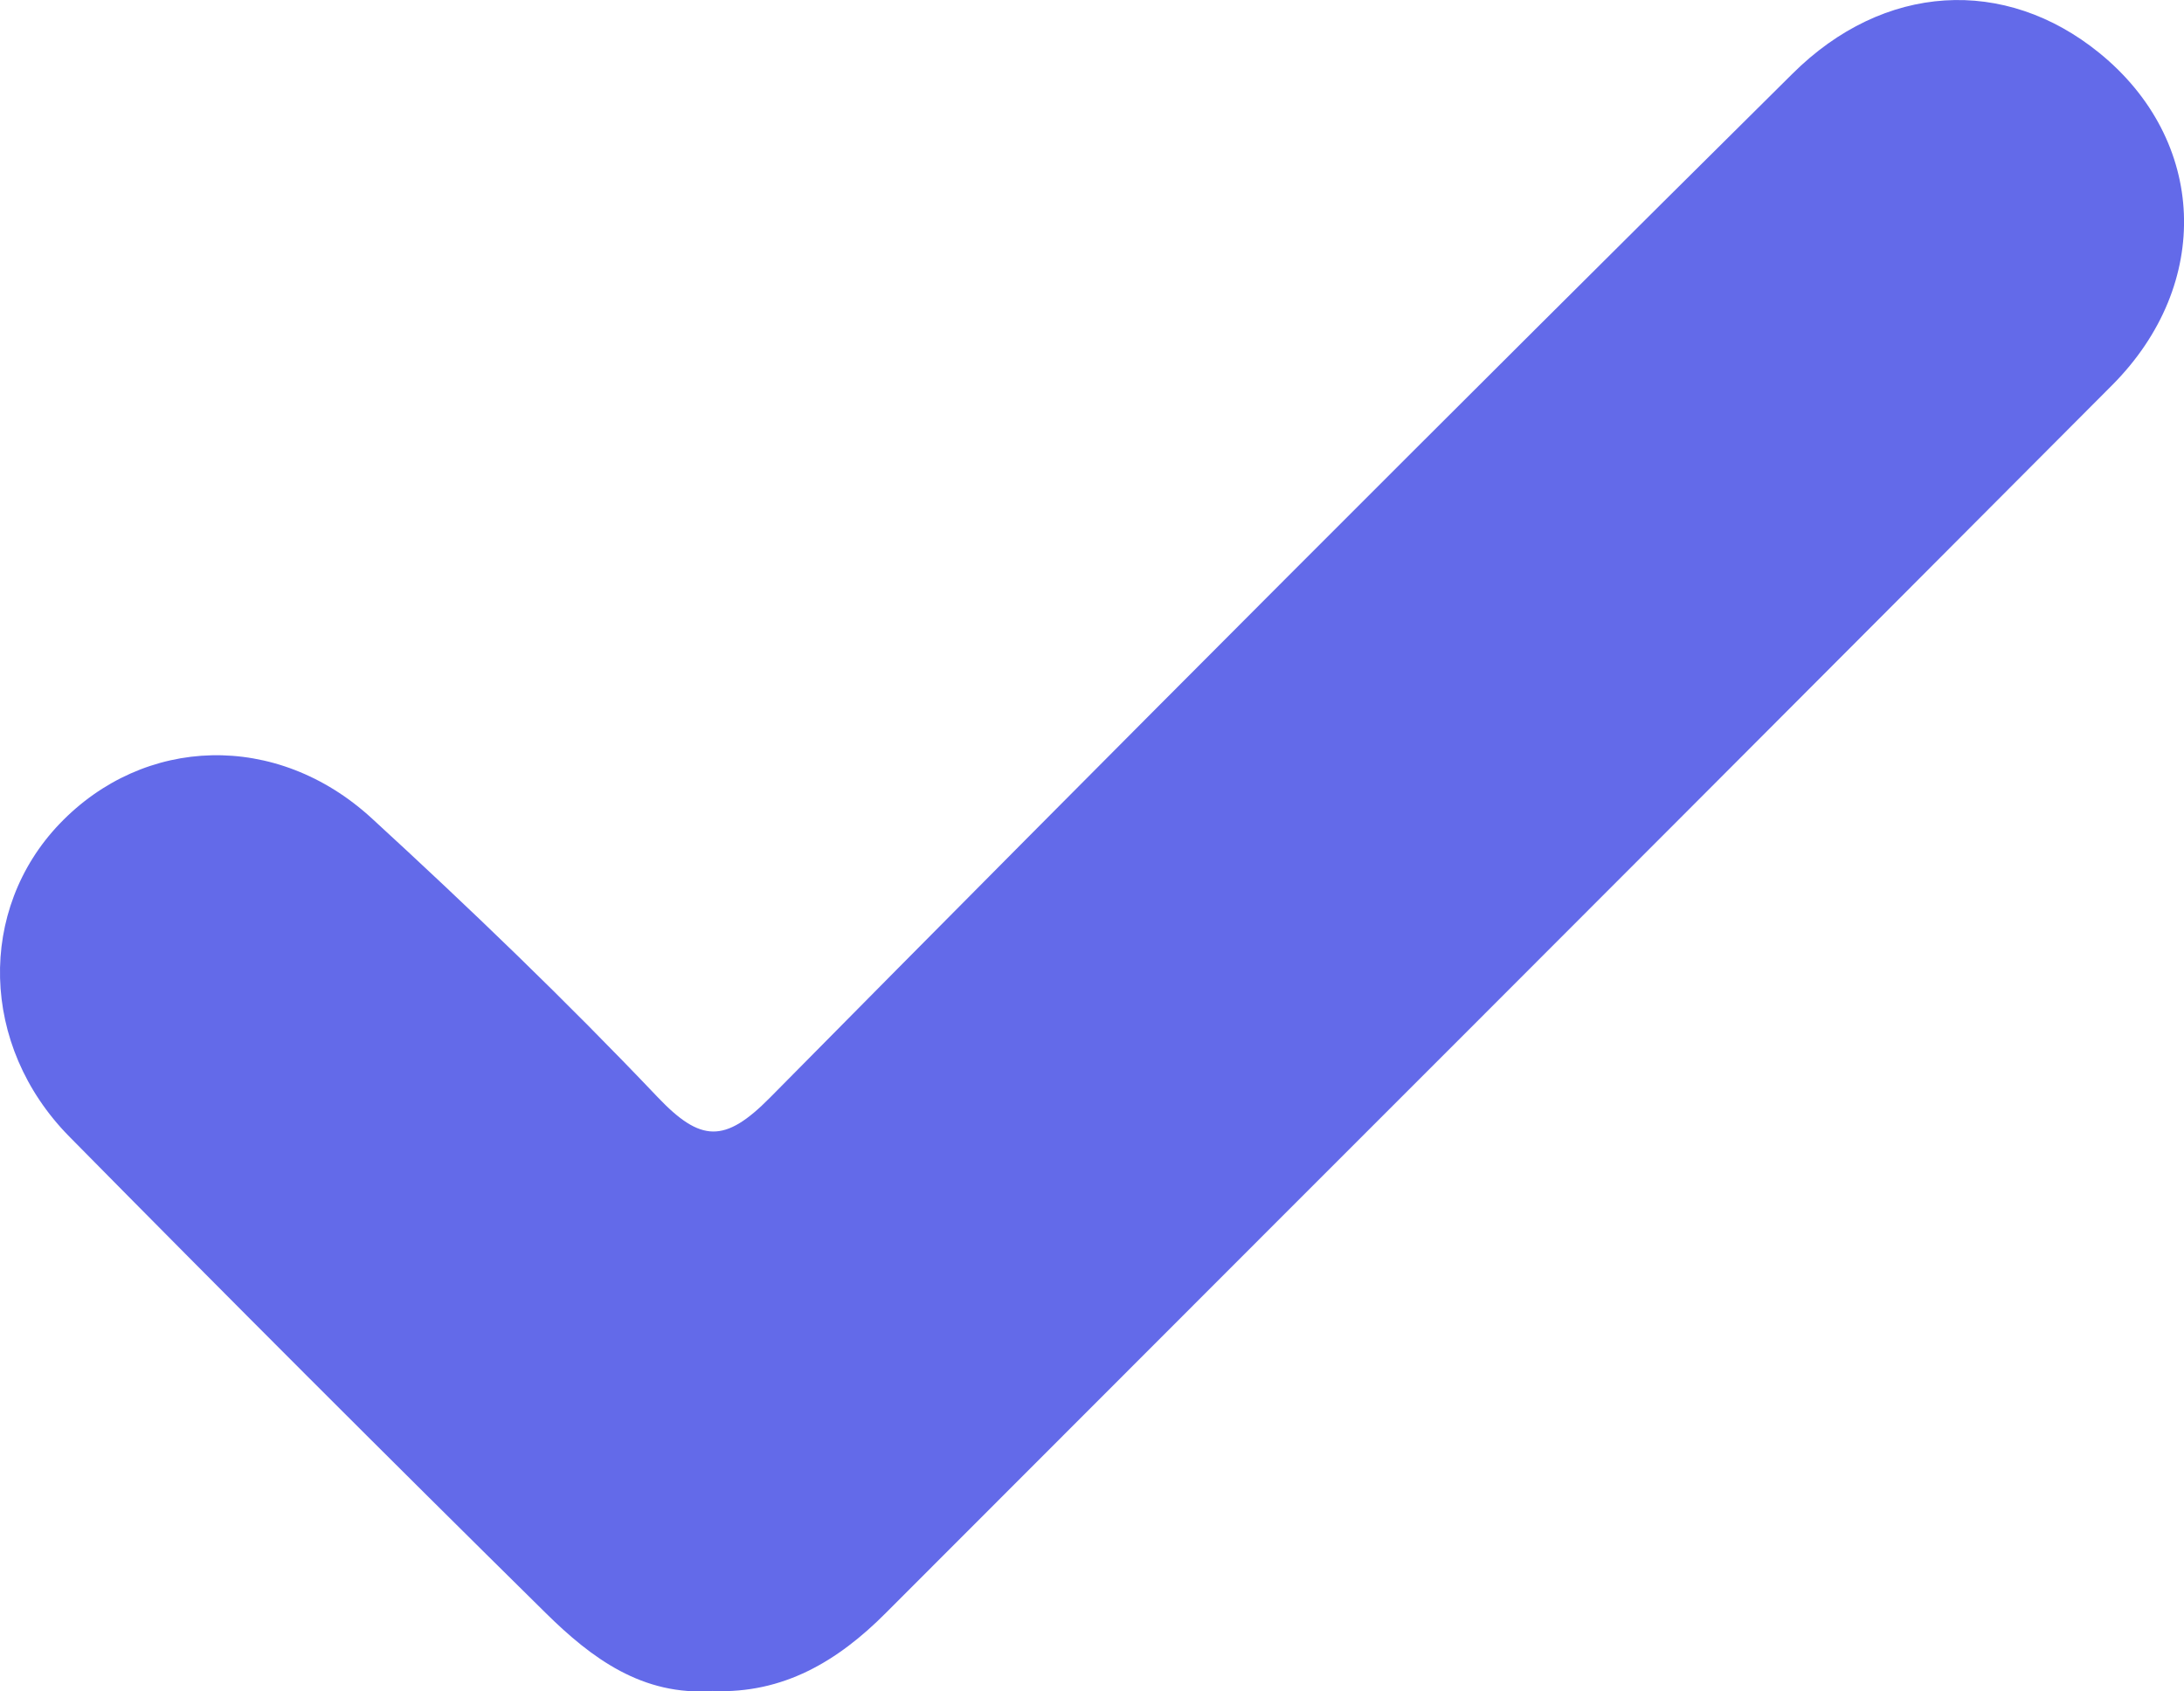 <?xml version="1.0" encoding="UTF-8"?>
<svg xmlns="http://www.w3.org/2000/svg" width="161.474" height="125.077" viewBox="0 0 161.474 125.077">
  <path id="tickmark" d="M207.755,125.041c-5.217.4-9-2.435-12.357-5.746q-17.75-17.509-35.256-35.264c-6.606-6.719-6.769-16.779-.693-23.12,6.23-6.5,16.037-6.856,23.07-.4,7.249,6.651,14.356,13.484,21.131,20.611,3.192,3.358,4.974,3.427,8.309.052q37.6-38.047,75.594-75.713c6.761-6.735,15.709-7.223,22.7-1.542,7.949,6.461,8.4,17.083.937,24.57q-31.268,31.378-62.6,62.7-14.028,14.044-28.058,28.083c-3.556,3.577-7.594,5.98-12.777,5.776" transform="translate(-155.035 -0.001)" fill="#636ae9"></path>
</svg>

